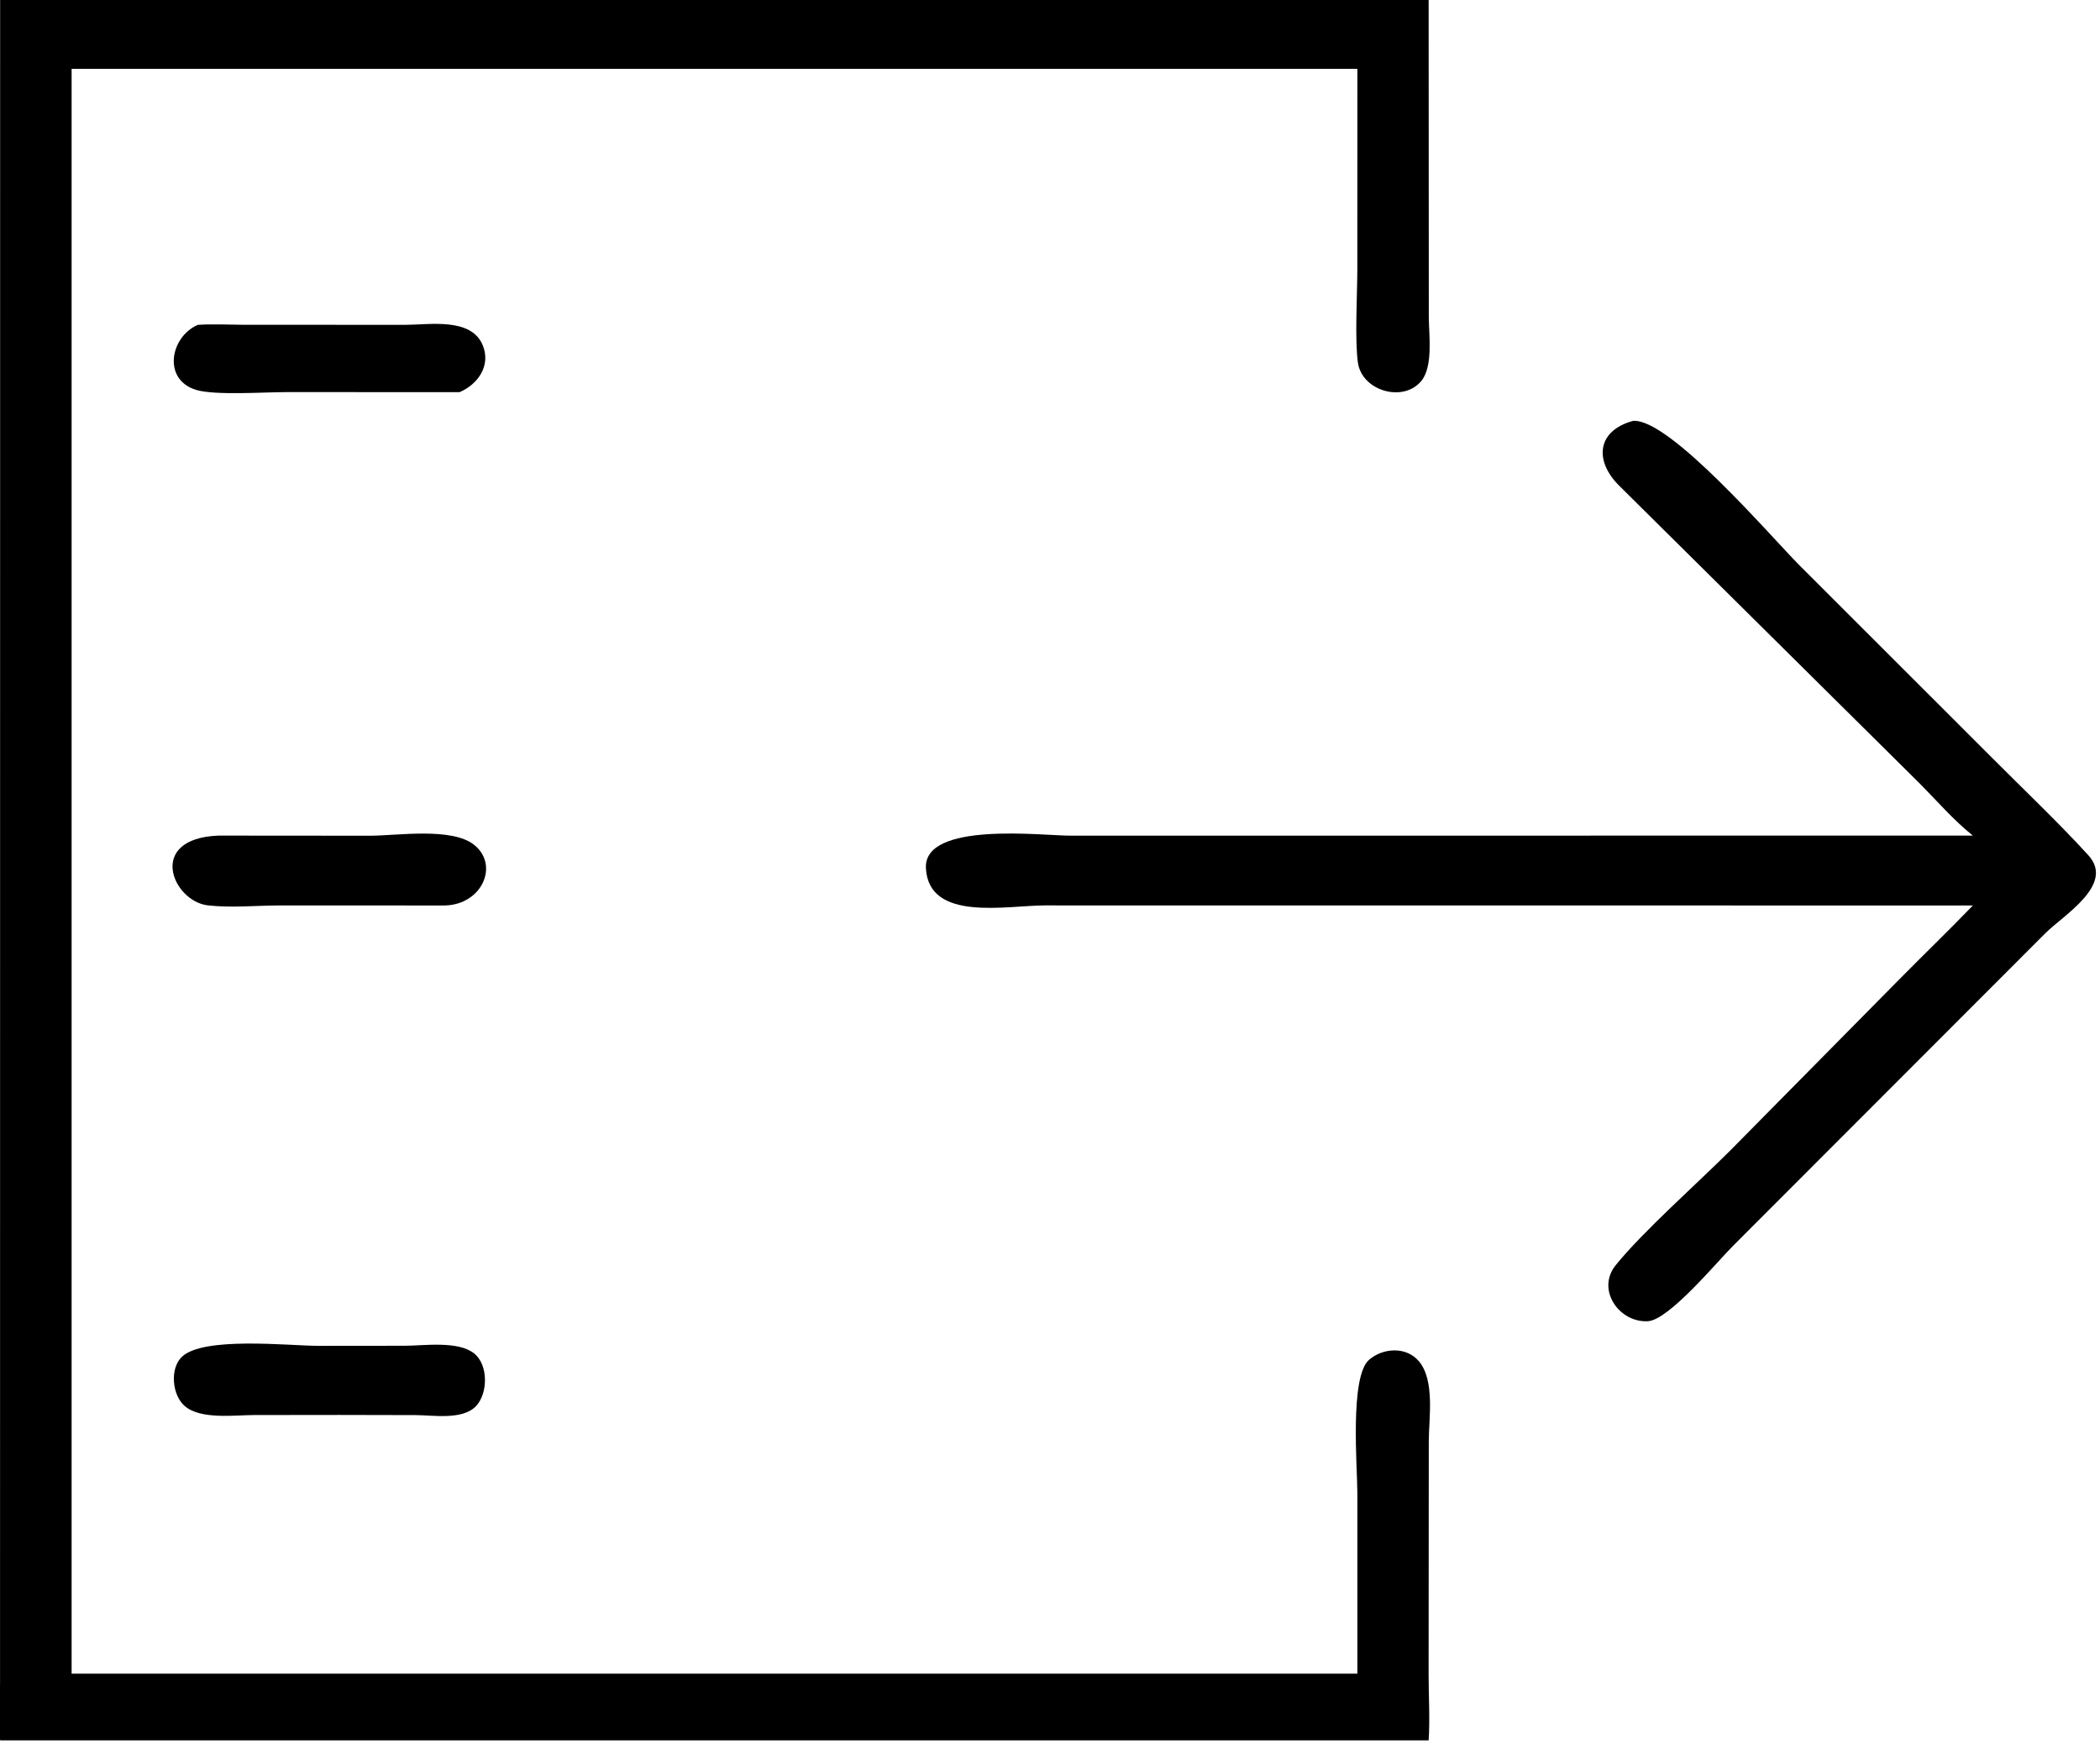 <svg xmlns="http://www.w3.org/2000/svg" xmlns:xlink="http://www.w3.org/1999/xlink" viewBox="16.21 22.51 87.43 72.6">
	<path transform="scale(0.234 0.234)" d="M69.296 96.059C75.862 96.288 82.515 96.069 89.088 96.068L128.314 96.059L323.458 96.059L323.486 152.61C323.497 155.707 324.287 161.349 322.176 163.942C318.95 167.904 311.593 165.731 310.875 160.727C310.298 156.704 310.764 148.569 310.77 144.052L310.779 108.44L82.015 108.44L82.015 393.949L153.375 393.949L310.779 393.949L310.776 361.89C310.776 357.304 309.375 341.081 312.873 338.095C315.385 335.952 319.508 335.718 321.742 338.393C324.594 341.81 323.5 348.445 323.483 352.536L323.452 394.21C323.455 398.057 323.709 401.981 323.458 405.817L69.296 405.817C69.022 402.483 69.276 398.951 69.281 395.598L69.296 96.059Z"/>
	<path transform="scale(0.234 0.234)" d="M151.043 165.964L120.411 165.951C116.321 165.948 107.557 166.573 104.19 165.565C98.153 163.758 99.529 156.136 104.468 153.988C107.102 153.816 109.8 153.963 112.444 153.975L141.494 153.984C145.765 153.968 153.154 152.653 155.178 157.655C156.63 161.242 154.324 164.552 151.043 165.964Z"/>
	<path transform="scale(0.234 0.234)" d="M420.289 244.853C416.903 242.163 413.909 238.686 410.861 235.613L357.277 182.522C352.889 178.098 353.424 172.802 359.852 171.065C366.407 170.654 384.493 191.825 389.495 196.833L423.928 231.235C429.399 236.728 435.679 242.687 440.845 248.365C445.592 253.582 436.441 258.978 433.21 262.197L377.683 317.769C374.886 320.538 366.253 331.003 362.499 331.242C357.381 331.568 353.213 325.649 356.737 321.282C361.537 315.334 371.292 306.692 376.991 301.007L406.958 270.67C411.378 266.18 415.918 261.825 420.289 257.283L389.125 257.283L255.262 257.272C248.355 257.268 234.542 260.256 234.014 250.675C233.549 242.251 254.881 244.875 259.651 244.863L420.289 244.853Z"/>
	<path transform="scale(0.234 0.234)" d="M148.46 257.283L119.119 257.279C114.959 257.28 110.368 257.739 106.261 257.265C99.969 256.539 95.249 245.371 108.135 244.853L135.208 244.874C139.96 244.857 149.673 243.341 153.629 246.495C158.126 250.08 155.074 257.103 148.46 257.283Z"/>
	<path transform="scale(0.234 0.234)" d="M129.625 347.92L114.514 347.938C111.062 347.938 104.978 348.798 102.127 346.326C99.922 344.415 99.445 339.736 101.597 337.617C105.365 333.907 120.627 335.609 125.814 335.627L141.276 335.612C144.674 335.608 150.734 334.685 153.622 336.967C156.178 338.987 156.111 344.074 153.975 346.341C151.582 348.881 146.306 347.959 143.214 347.949L129.625 347.92Z"/>
</svg>